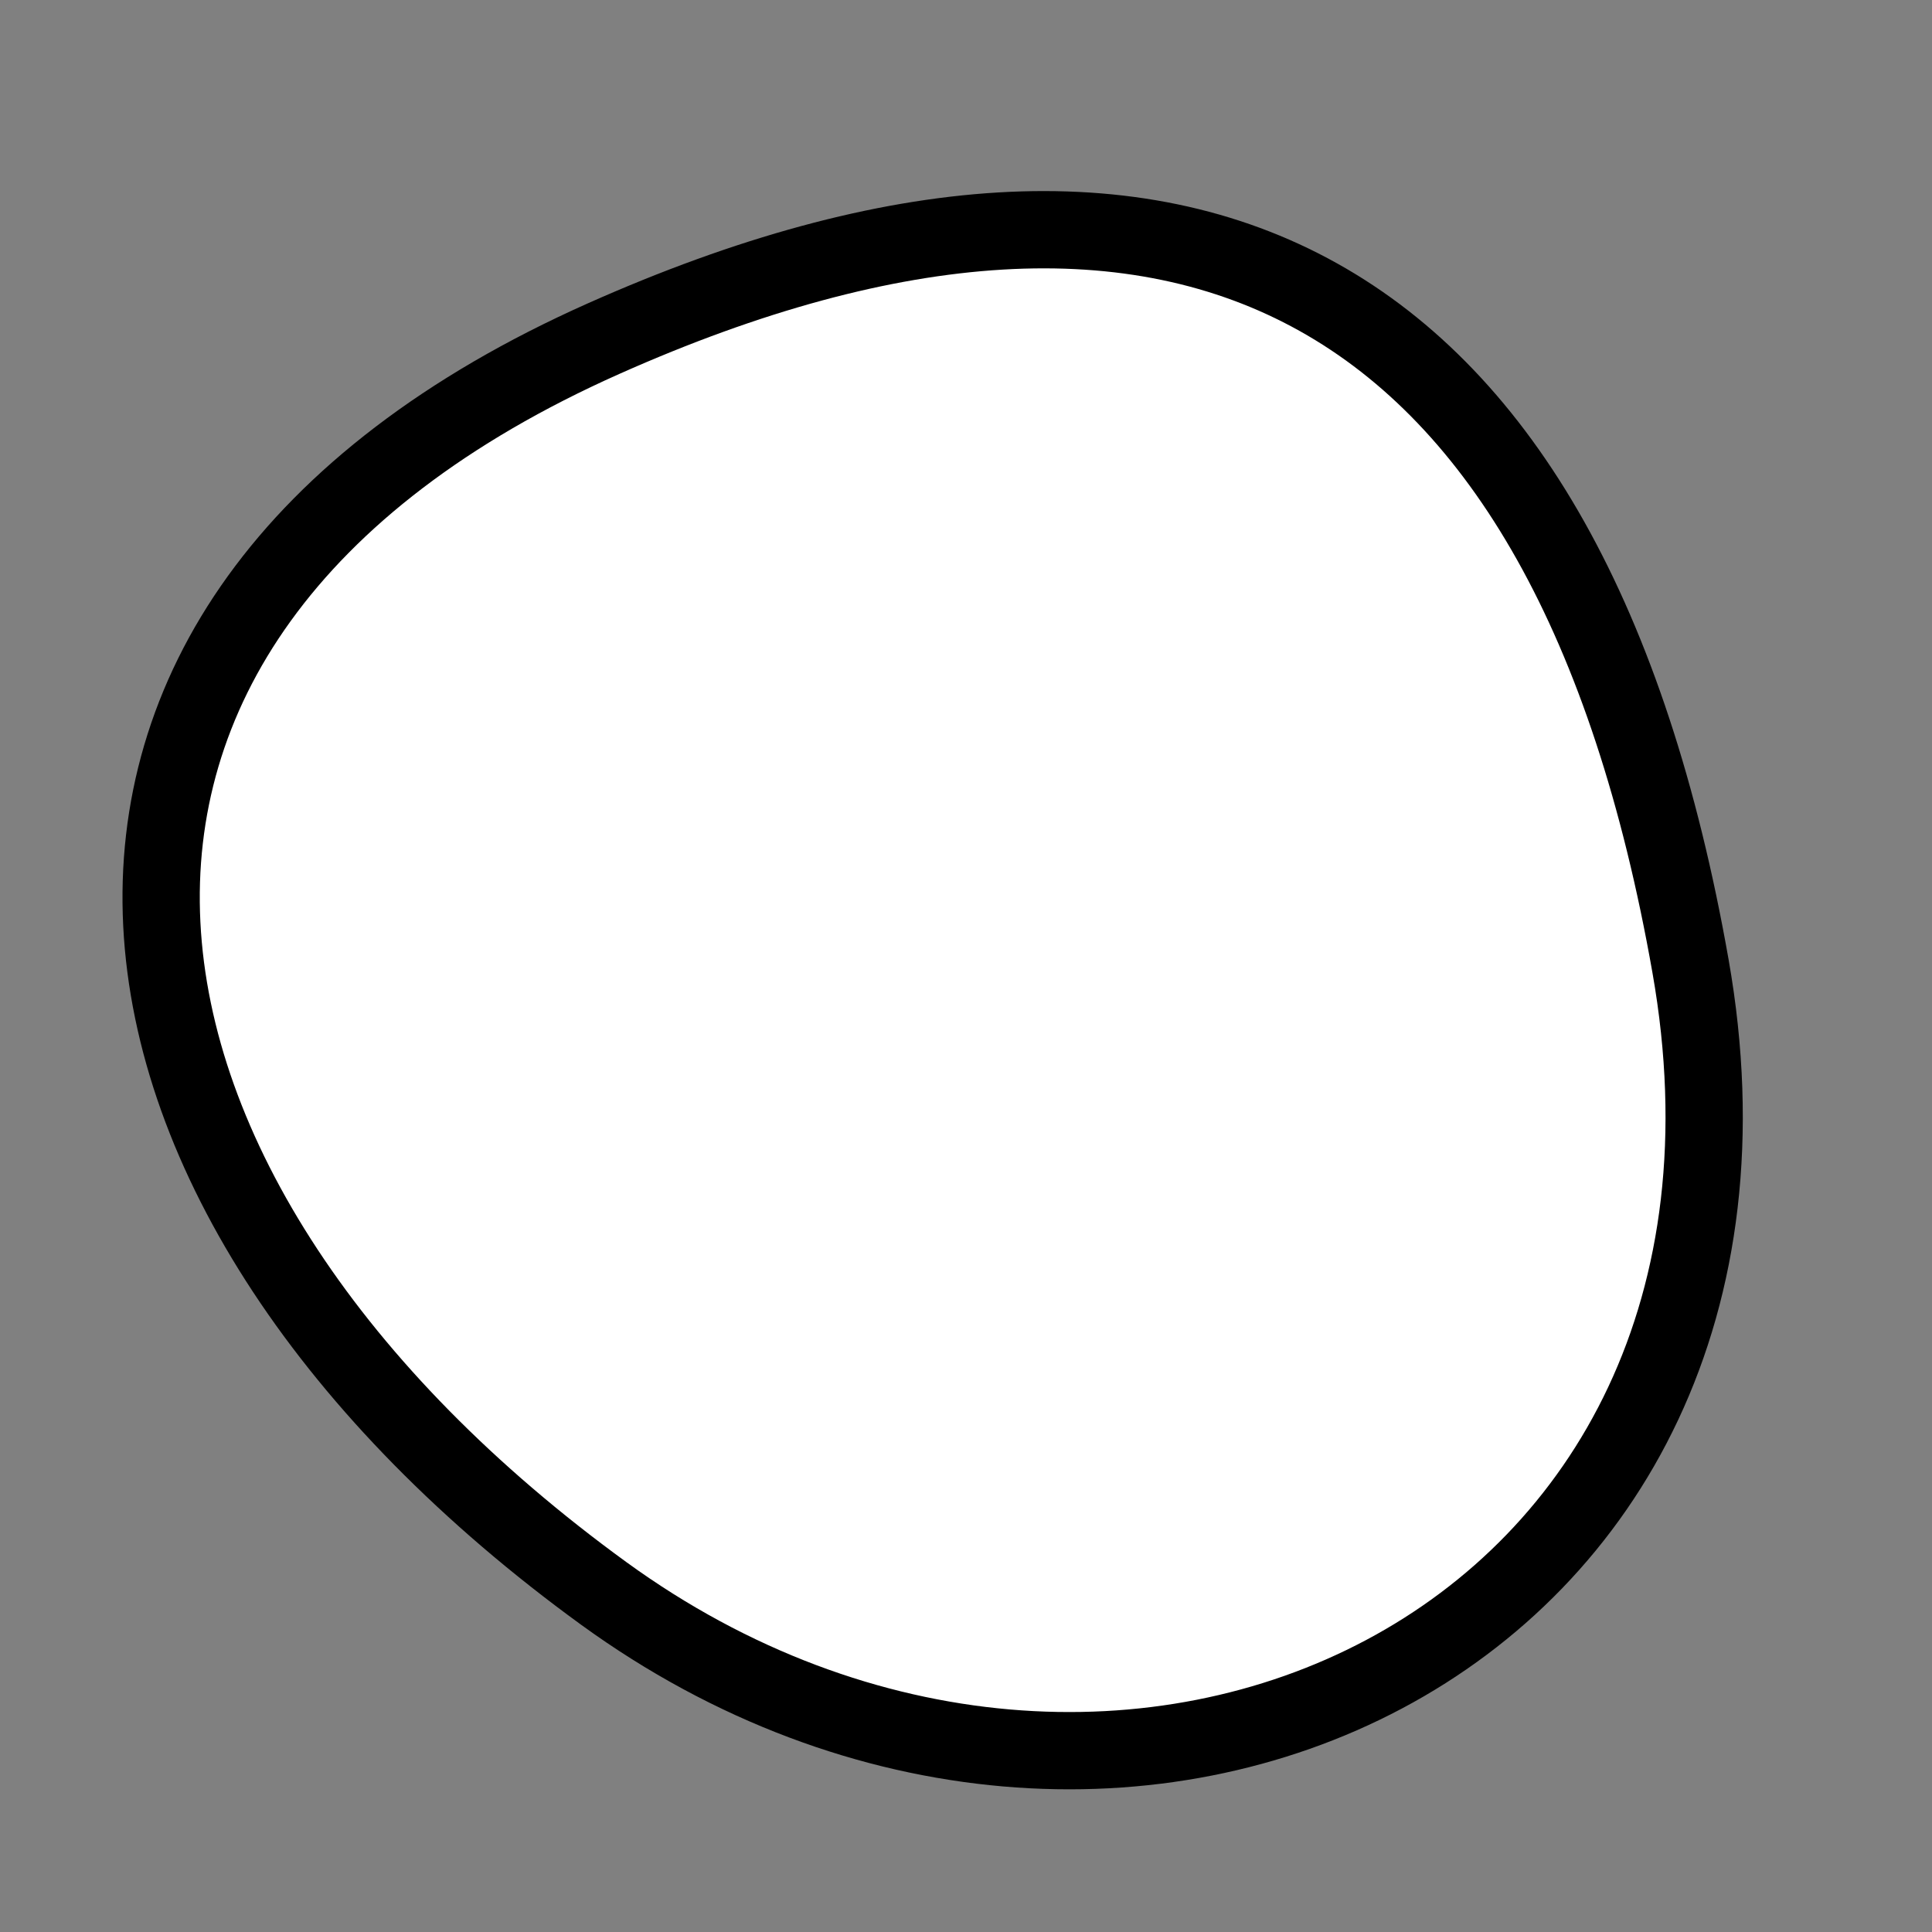<?xml version="1.0" encoding="utf-8"?>
<svg version="1.1" xmlns="http://www.w3.org/2000/svg" xmlns:xlink= "http://www.w3.org/1999/xlink"  viewBox="0 0 400 400" width="400" height="400">
<rect x="0" y="0" width="400" height="400" fill="#808080" stroke="none"/>
<style type="text/css">
circle,
.bezier{
	stroke:#000000;
	fill:#fff;
	stroke-width:16;
}
</style>
<g>
  <path id="bezier" d="M350,200C374.83,340.83 230.98,406.9 125,329.904C12.55,248.2 -6.55,128.67 125,70.096C244.67,16.81 324.82,57.2 350,200" class="bezier"/>
</g>
</svg>
